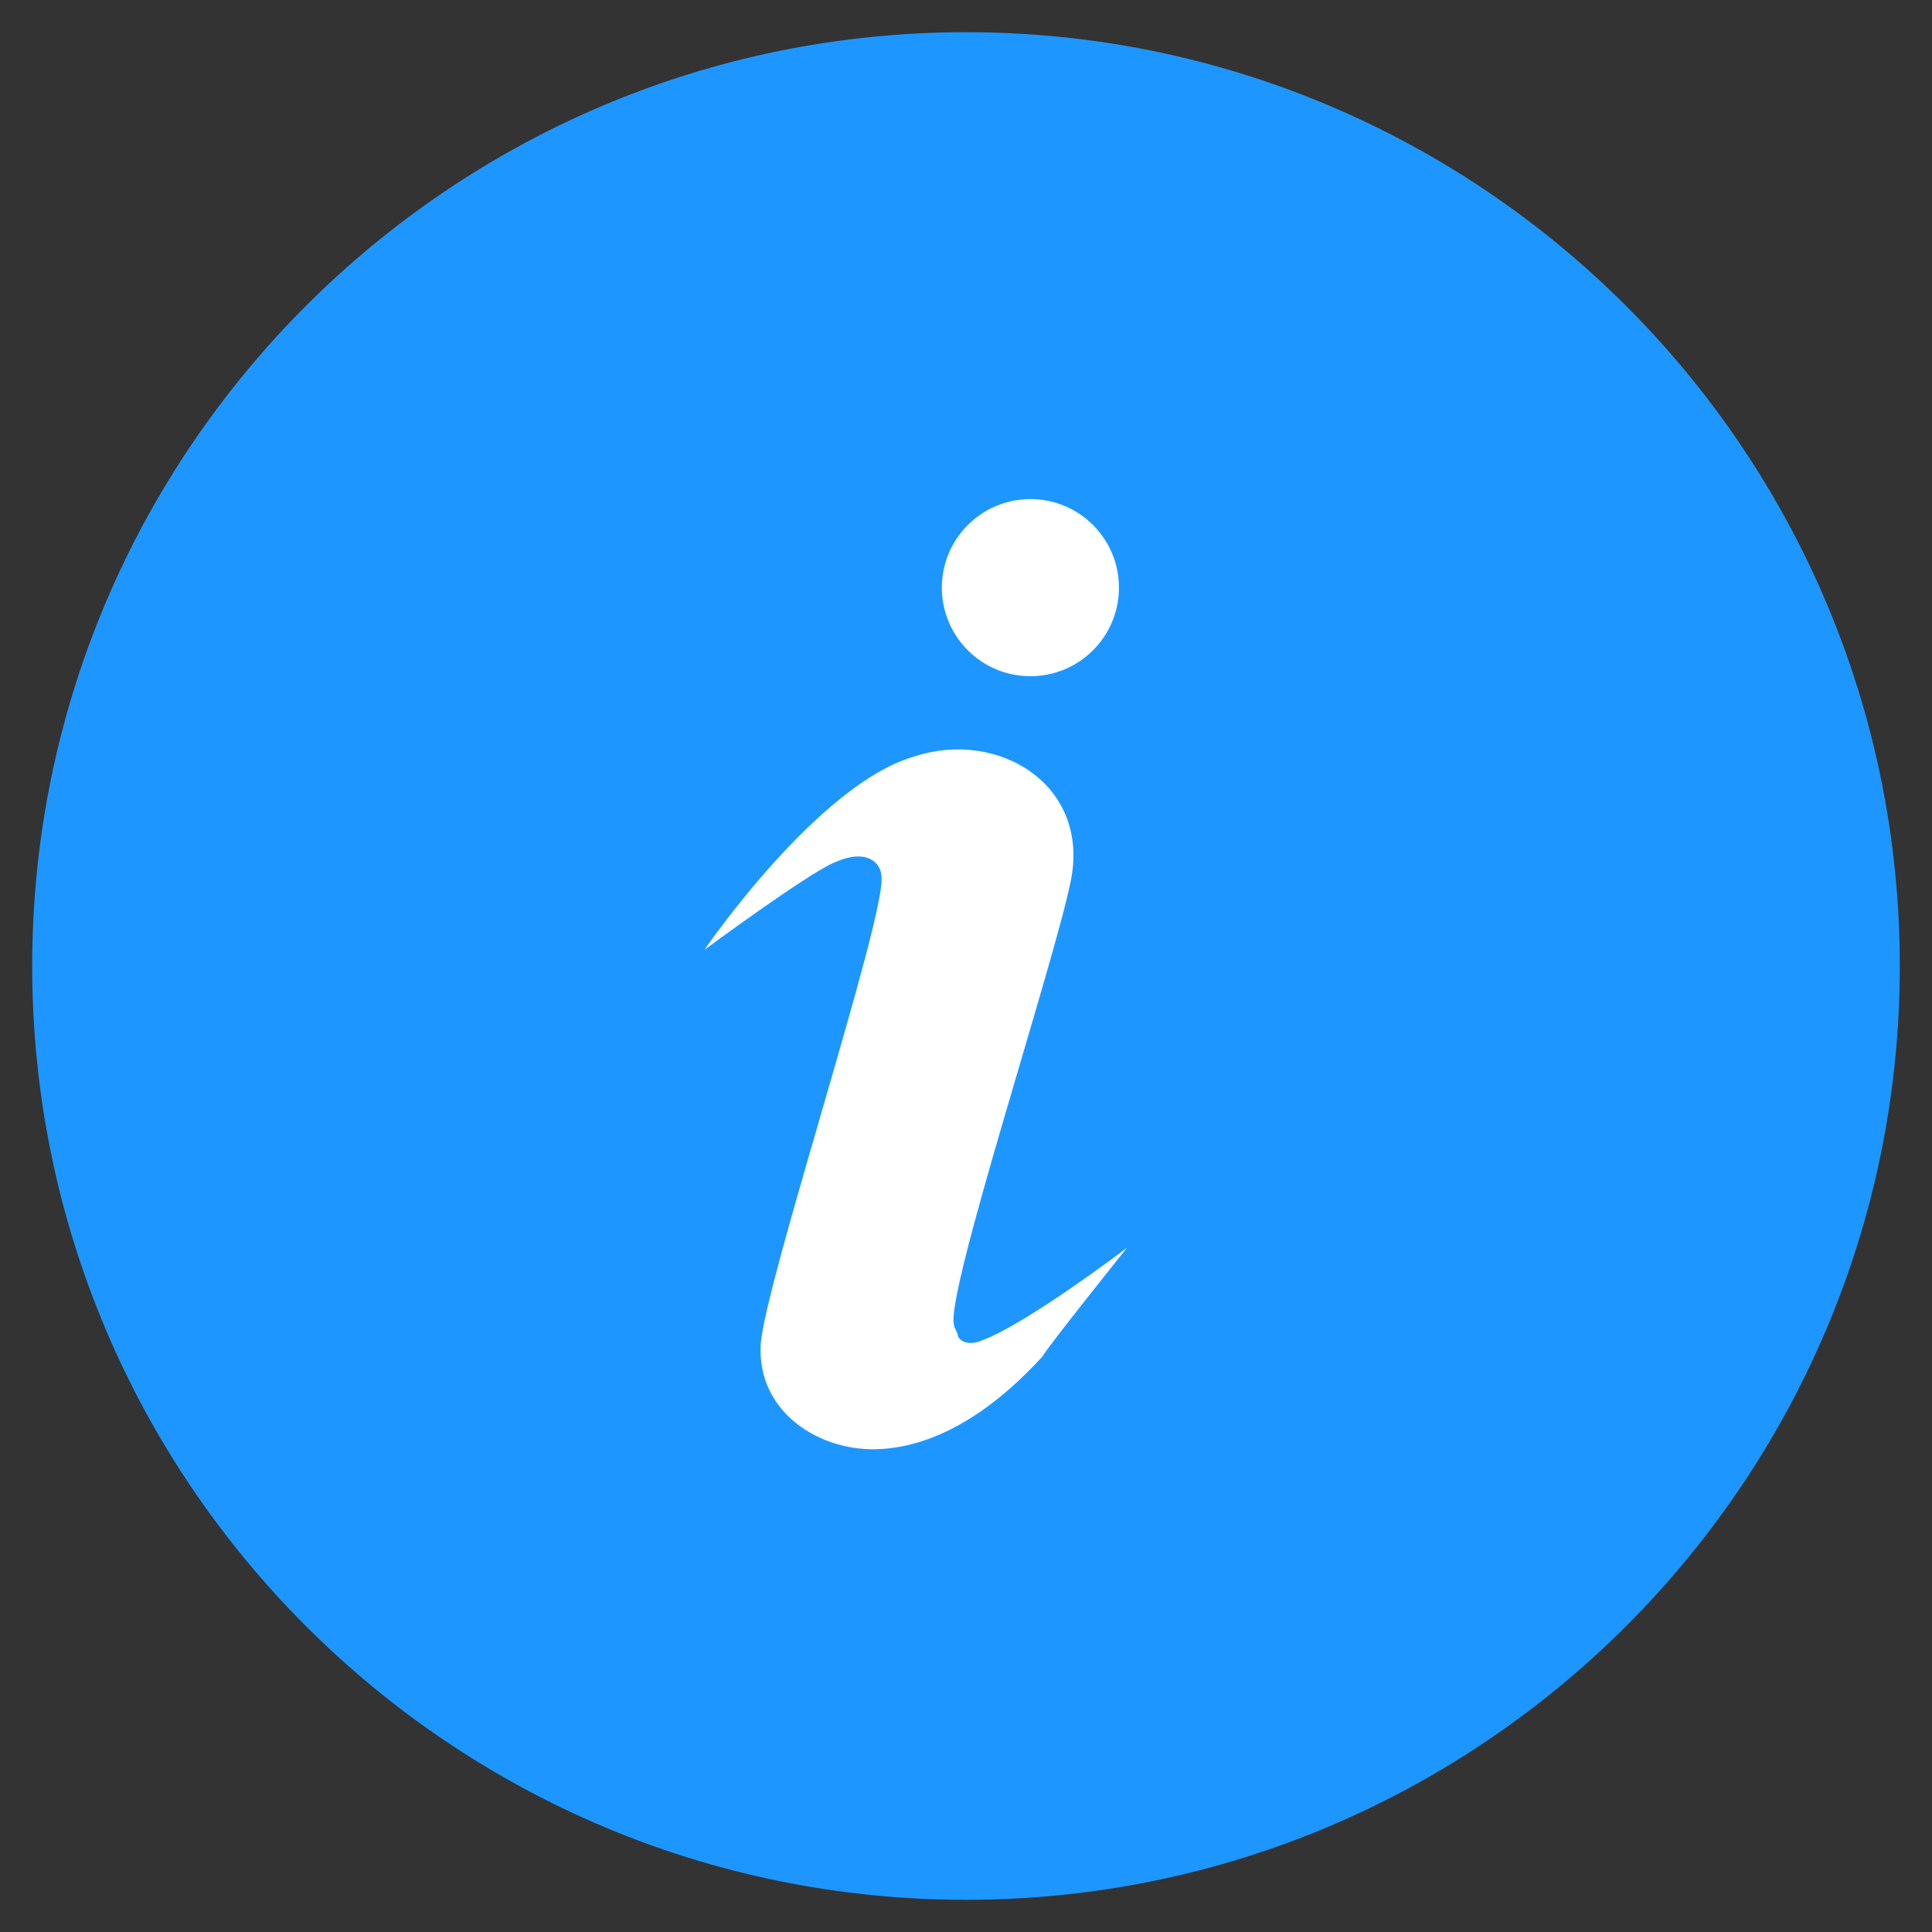 <svg version="1.1" id="Layer_1" xmlns="http://www.w3.org/2000/svg" x="0" y="0" viewBox="0 0 48 48" style="enable-background:new 0 0 48 48" xml:space="preserve"><rect x="0" y="0" width="48" height="48" fill="#333333" stroke="none"/><style>.st1{fill:#fff}</style><g id="Icons"><path d="M24 .8C11.2.8.8 11.2.8 24S11.2 47.2 24 47.2 47.2 36.8 47.2 24 36.8.8 24 .8z" style="fill:#1d97ff"/><circle class="st1" cx="25.6" cy="14.6" r="2.2"/><path class="st1" d="M17.5 23.6s2.8-4.1 5.2-4.8c2.1-.7 4.4.7 3.9 3.1-.4 2-3.1 10.2-2.9 11 0 .1.1.2.1.3.1.2.4.2.6.1C25.5 32.9 28 31 28 31s-2 2.5-2.1 2.7c-1 1.1-2.4 2.2-4 2.3-1.5.1-3.1-.9-3-2.6.1-1.5 3.1-10.6 3-11.6 0-.4-.4-.7-1.1-.4-.6.2-3.3 2.2-3.3 2.2z"/></g></svg>